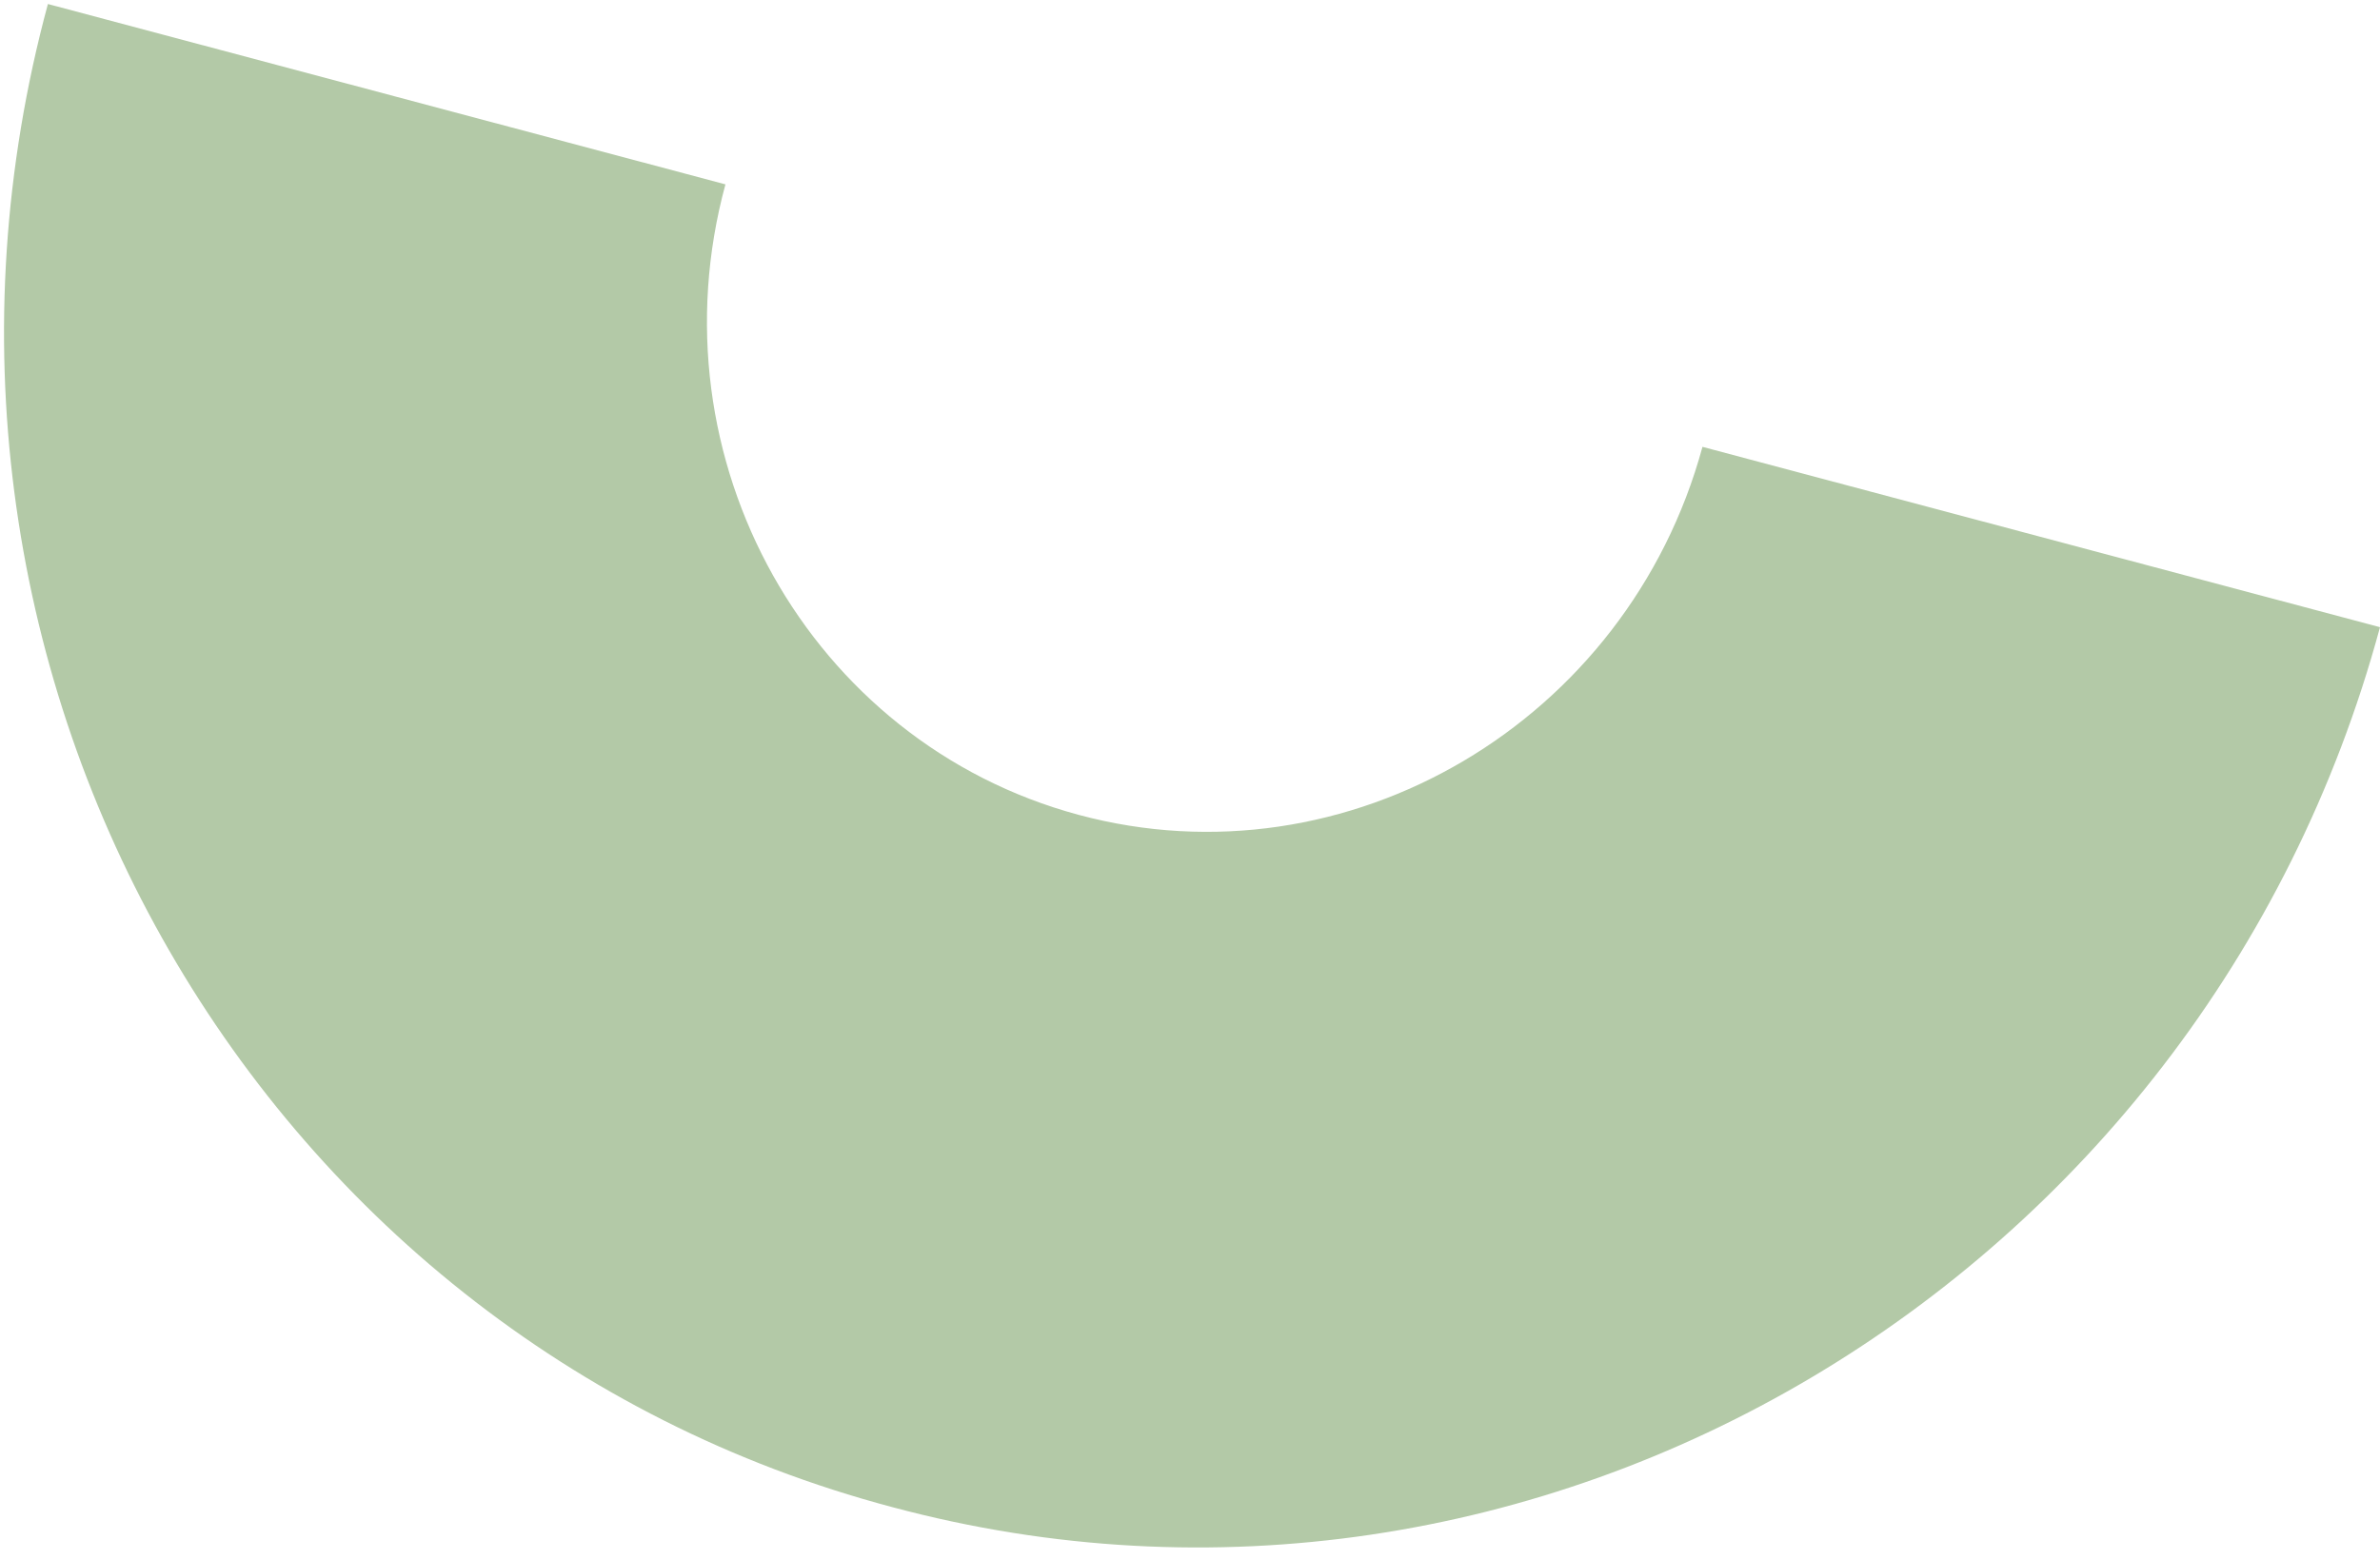 <?xml version="1.0" encoding="UTF-8"?> <svg xmlns="http://www.w3.org/2000/svg" width="148" height="97" viewBox="0 0 148 97" fill="none"><path d="M2.979 0.25L45.111 11.467C40.461 28.563 50.342 46.172 67.069 50.68C83.795 55.188 101.219 44.889 105.868 27.793L148 39.01C136.949 79.855 95.456 104.454 55.493 93.742C15.441 83.123 -8.073 41.095 2.979 0.25Z" fill="#B3C9A7"></path></svg> 
